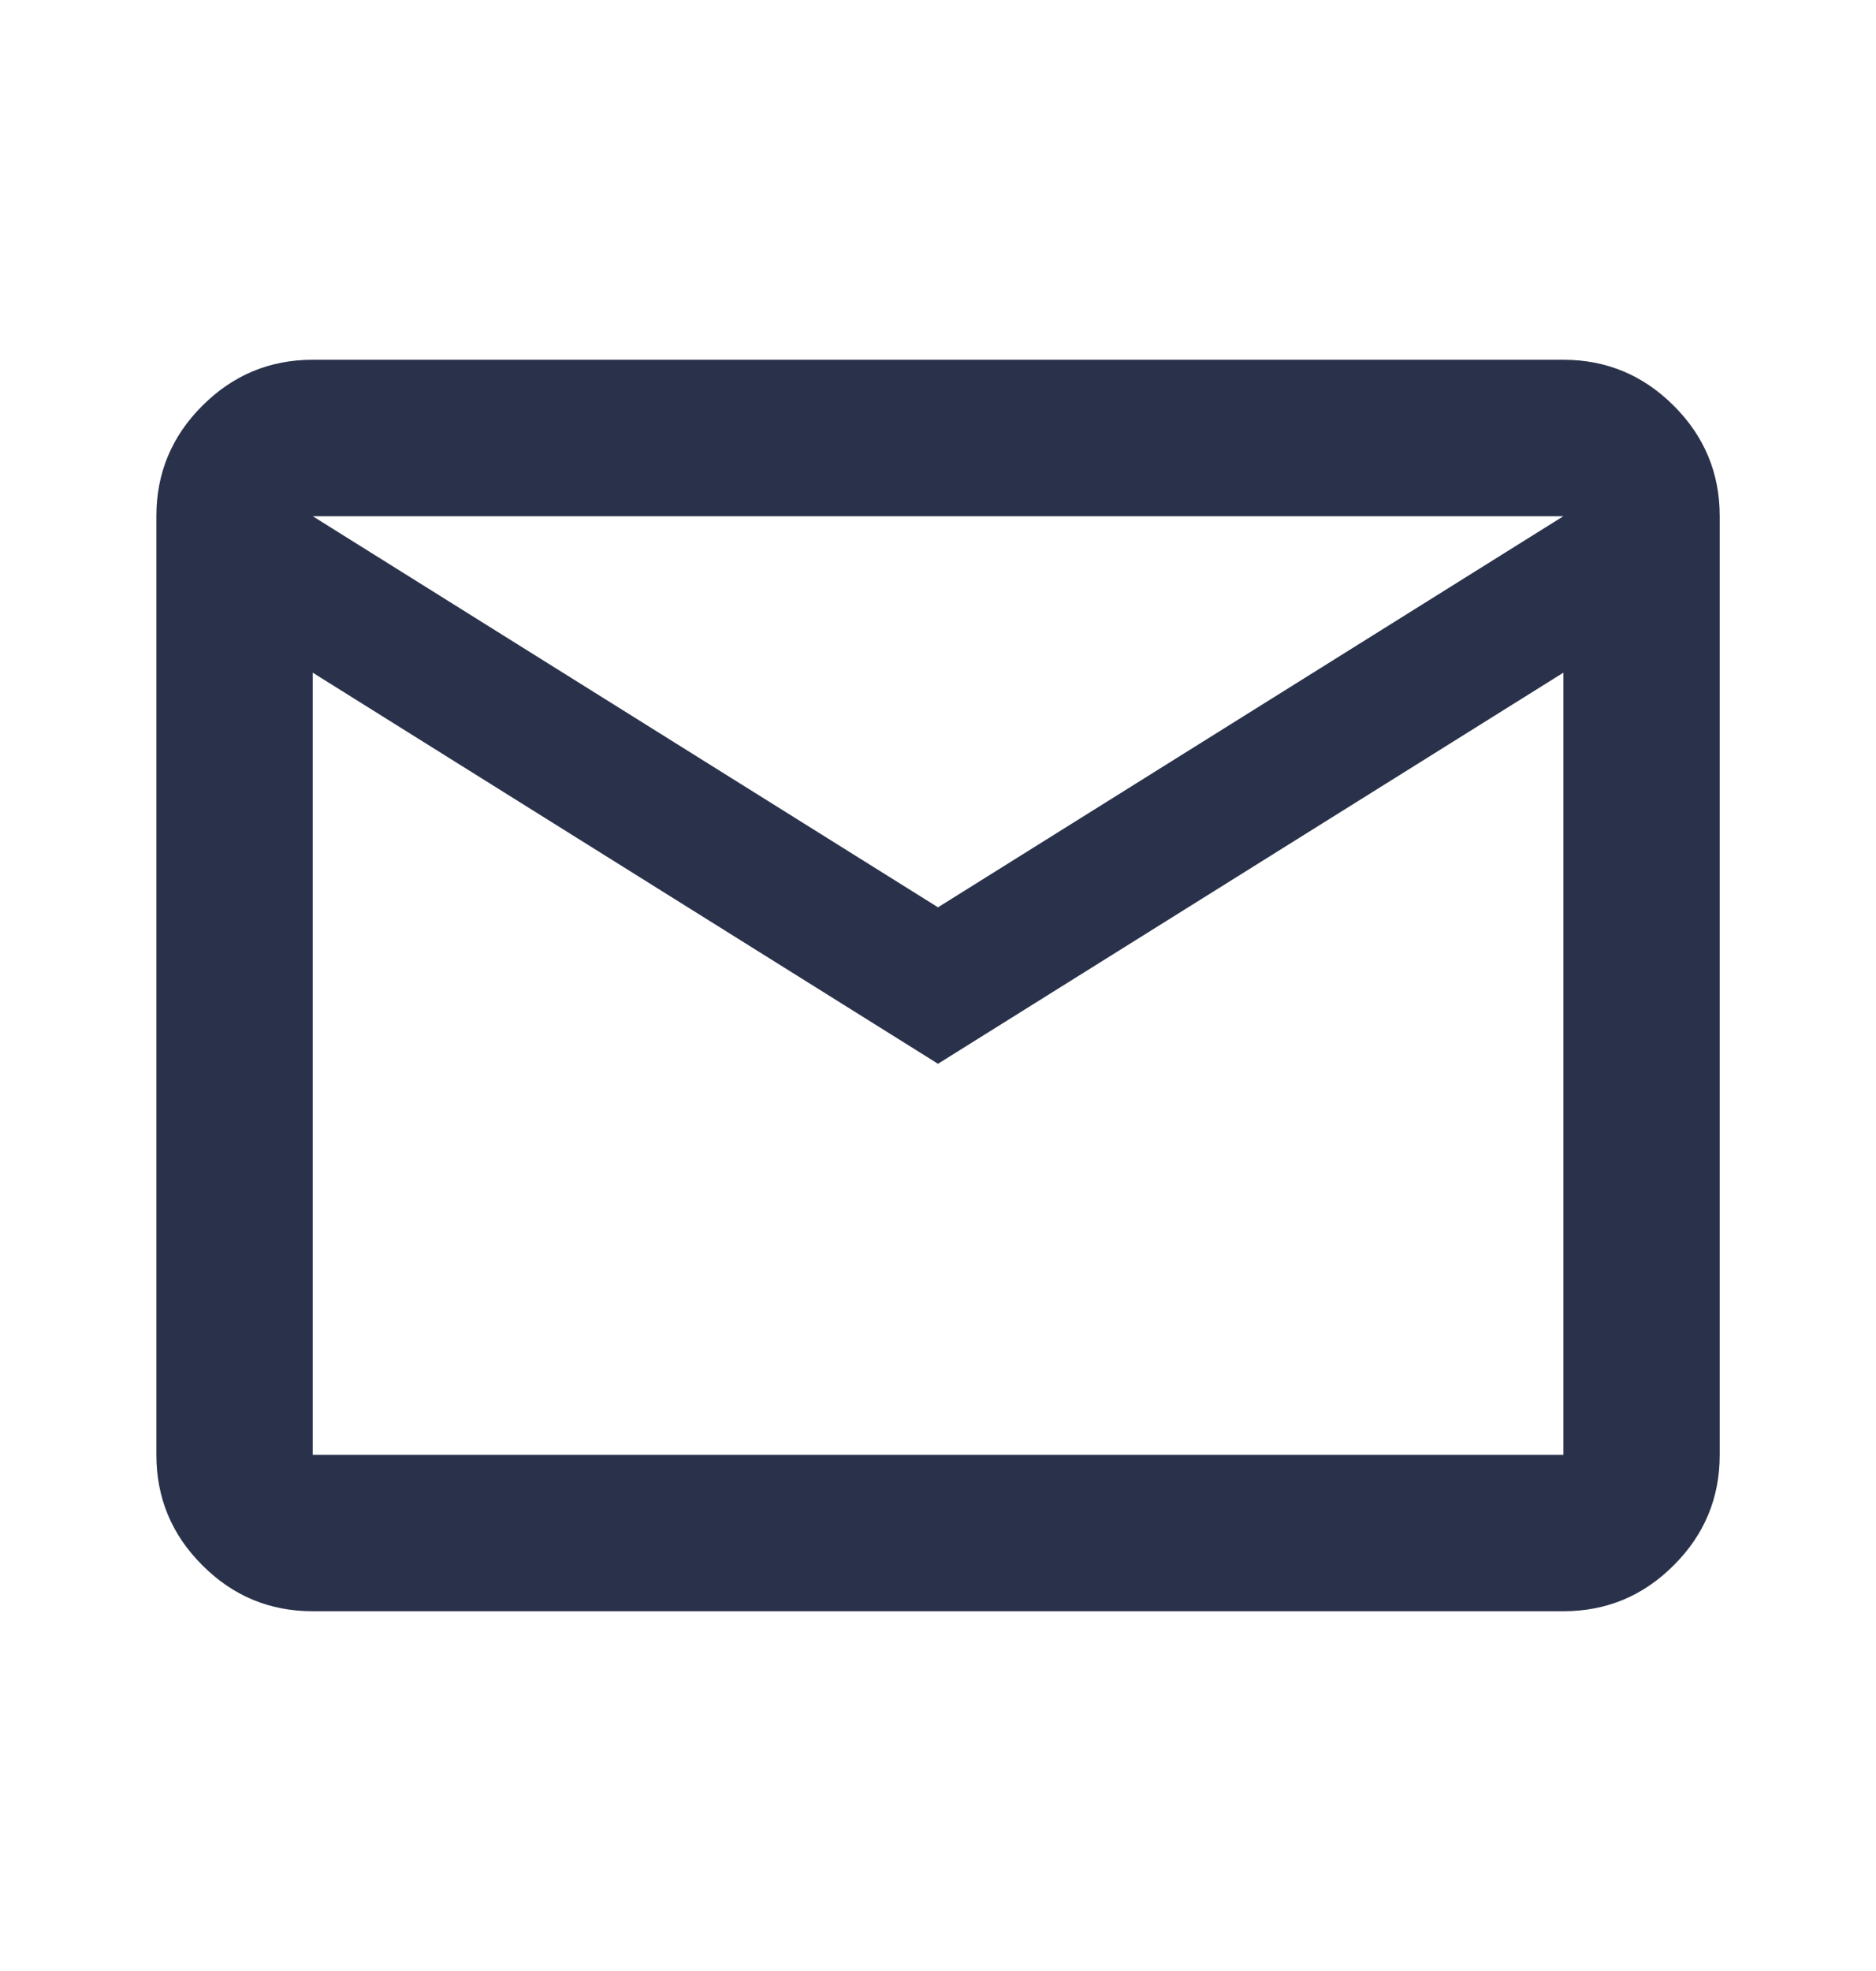 <svg width="20" height="21" viewBox="0 0 20 21" fill="none" xmlns="http://www.w3.org/2000/svg">
<mask id="mask0_750_3145" style="mask-type:alpha" maskUnits="userSpaceOnUse" x="0" y="0" width="20" height="21">
<rect y="0.5" width="20" height="20" fill="#D9D9D9"/>
</mask>
<g mask="url(#mask0_750_3145)">
<path d="M3.334 17.167C2.875 17.167 2.483 17.004 2.157 16.677C1.83 16.351 1.667 15.959 1.667 15.5V5.5C1.667 5.042 1.83 4.649 2.157 4.323C2.483 3.997 2.875 3.833 3.334 3.833H16.667C17.125 3.833 17.518 3.997 17.844 4.323C18.171 4.649 18.334 5.042 18.334 5.5V15.5C18.334 15.959 18.171 16.351 17.844 16.677C17.518 17.004 17.125 17.167 16.667 17.167H3.334ZM10 11.334L3.334 7.167V15.5H16.667V7.167L10 11.334ZM10 9.667L16.667 5.5H3.334L10 9.667ZM3.334 7.167V5.5V15.5V7.167Z" fill="#2A324B"/>
</g>
</svg>
